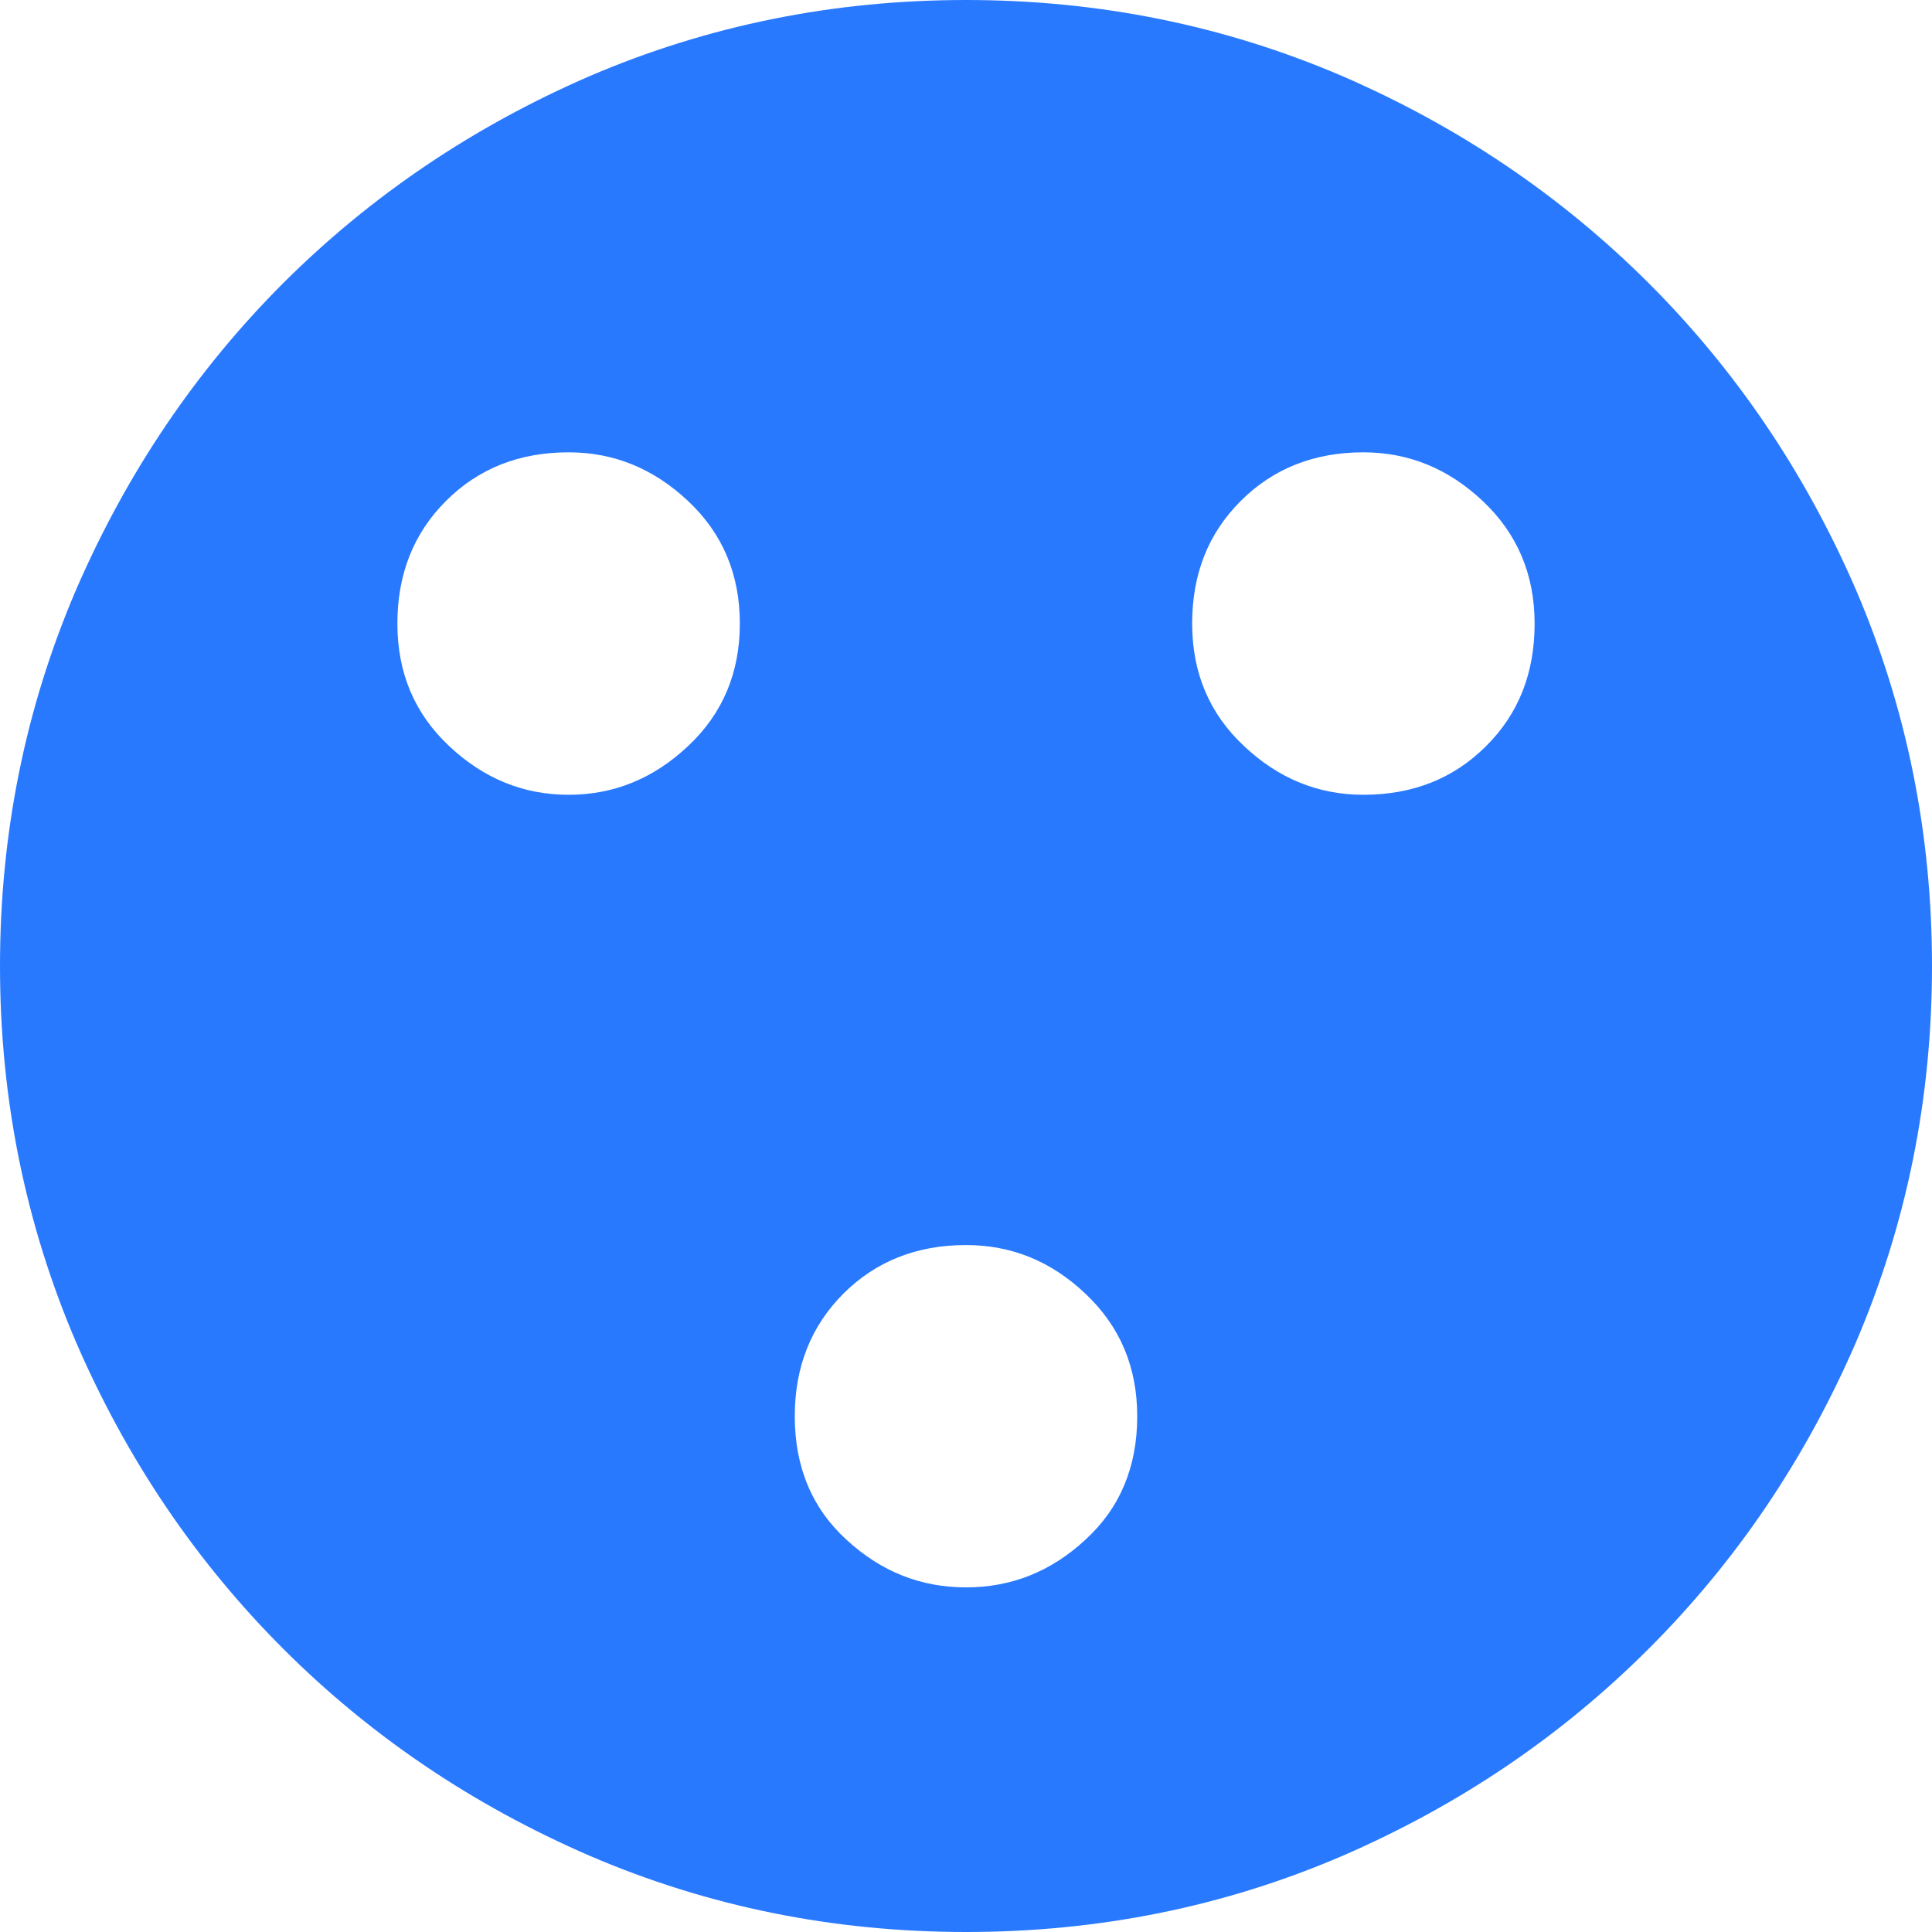 <?xml version="1.0" encoding="utf-8"?>
<!-- Generator: Adobe Illustrator 15.0.0, SVG Export Plug-In . SVG Version: 6.00 Build 0)  -->
<!DOCTYPE svg PUBLIC "-//W3C//DTD SVG 1.1//EN" "http://www.w3.org/Graphics/SVG/1.1/DTD/svg11.dtd">
<svg version="1.1" id="Layer_1" xmlns="http://www.w3.org/2000/svg" xmlns:xlink="http://www.w3.org/1999/xlink" x="0px" y="0px"
	 width="16px" height="16px" viewBox="0 0 16 16" enable-background="new 0 0 16 16" xml:space="preserve">
<path fill="#2979FF" d="M11.116,0.63c0.969,0.42,1.813,0.992,2.538,1.715c0.724,0.724,1.296,1.57,1.716,2.539
	C15.79,5.864,16,6.903,16,8c0,1.098-0.21,2.135-0.63,3.117c-0.42,0.969-0.992,1.814-1.716,2.537
	c-0.725,0.725-1.569,1.296-2.538,1.716C10.137,15.791,9.098,16,8,16c-1.097,0-2.136-0.21-3.116-0.631
	c-0.969-0.42-1.815-0.991-2.539-1.715C1.621,12.93,1.05,12.085,0.63,11.116C0.21,10.135,0,9.098,0,8c0-1.097,0.21-2.136,0.63-3.116
	c0.42-0.969,0.992-1.815,1.715-2.539C3.069,1.623,3.915,1.05,4.884,0.63C5.864,0.21,6.903,0,8,0C9.098,0,10.137,0.21,11.116,0.63z
	 M5.698,6.179c0.286-0.268,0.429-0.606,0.429-1.015c0-0.408-0.143-0.747-0.429-1.015C5.412,3.88,5.083,3.746,4.709,3.746
	c-0.409,0-0.747,0.134-1.016,0.403S3.291,4.756,3.291,5.164c0,0.409,0.143,0.747,0.429,1.015c0.286,0.269,0.615,0.403,0.989,0.403
	S5.412,6.448,5.698,6.179z M8.988,12.752c0.287-0.262,0.43-0.604,0.43-1.023c0-0.408-0.143-0.746-0.43-1.016
	C8.703,10.443,8.374,10.311,8,10.311c-0.409,0-0.747,0.135-1.015,0.402c-0.269,0.27-0.403,0.607-0.403,1.016
	c0,0.42,0.143,0.763,0.429,1.023C7.297,13.016,7.626,13.146,8,13.146S8.703,13.016,8.988,12.752z M12.307,6.179
	c0.27-0.268,0.402-0.606,0.402-1.015c0-0.408-0.145-0.747-0.43-1.015c-0.285-0.269-0.615-0.403-0.988-0.403
	c-0.408,0-0.747,0.134-1.016,0.403c-0.27,0.269-0.402,0.607-0.402,1.015c0,0.409,0.143,0.747,0.43,1.015
	c0.285,0.269,0.615,0.403,0.988,0.403C11.699,6.582,12.038,6.448,12.307,6.179z"/>
</svg>
